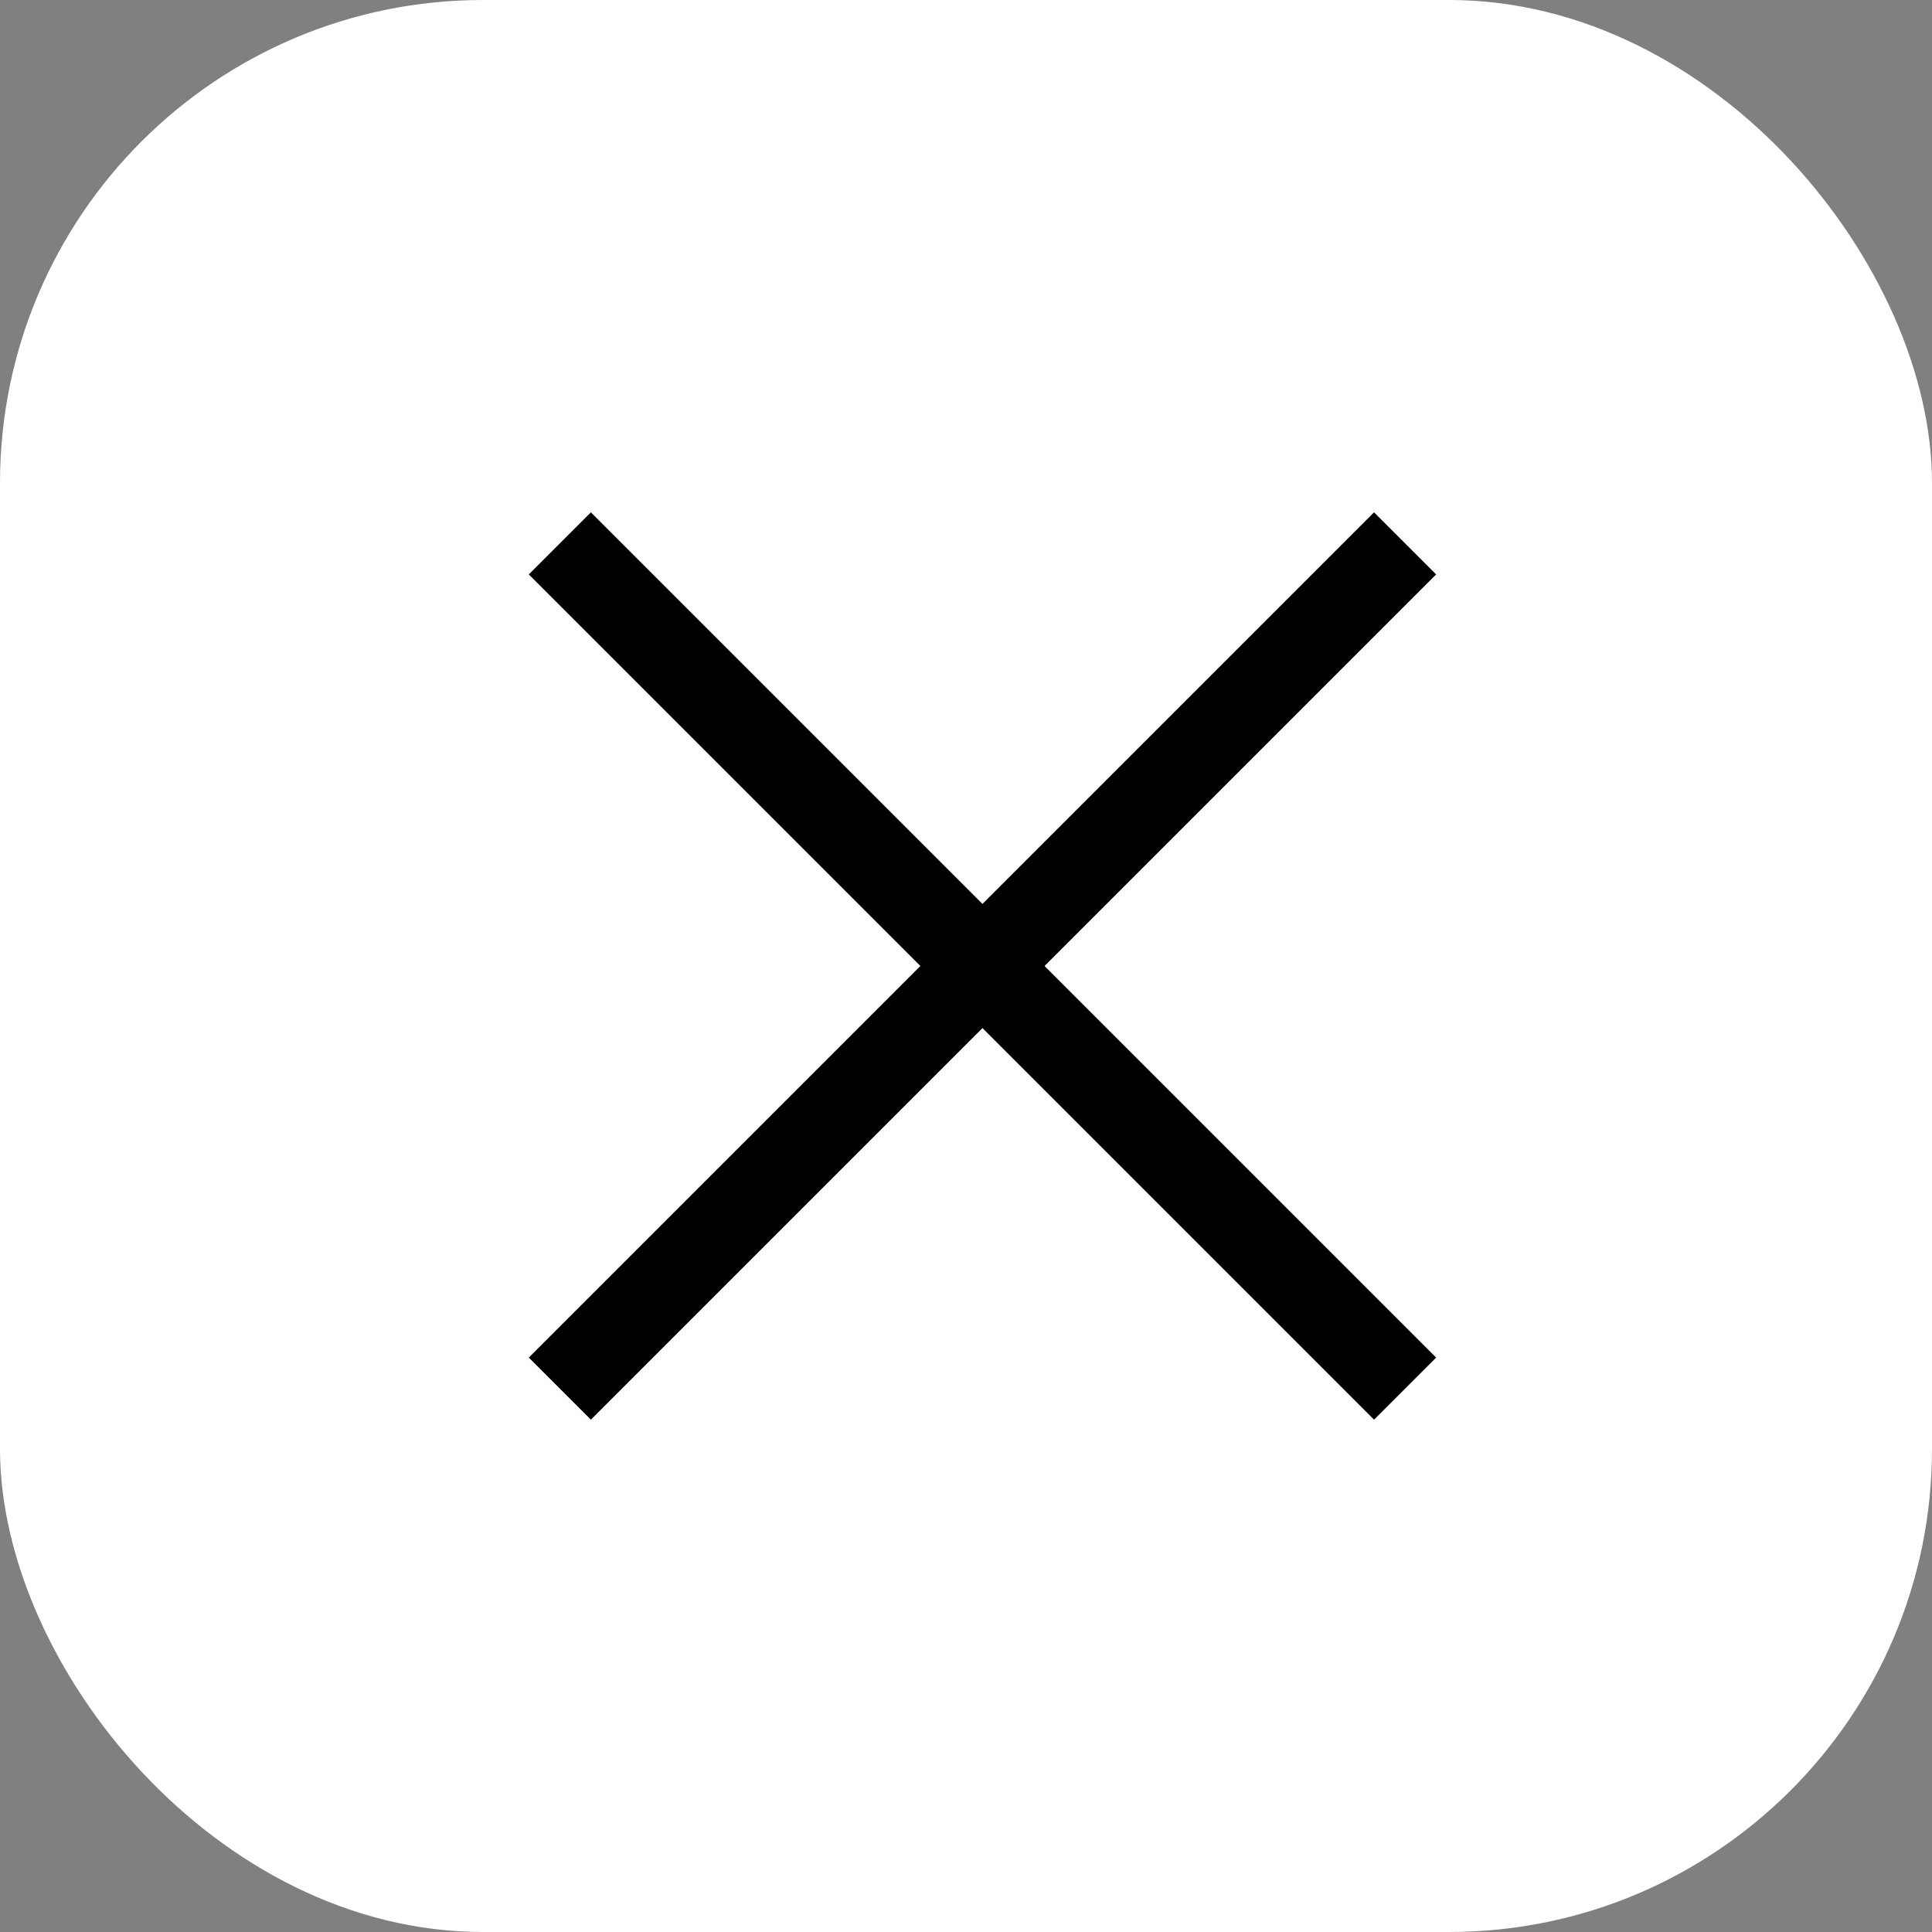 <svg width="44" height="44" viewBox="0 0 44 44" fill="none" xmlns="http://www.w3.org/2000/svg">
<rect x="0" y="0" width="44" height="44" fill="#808080" stroke="none"/>
<rect width="44" height="44" rx="11" fill="#fff"/>
<path d="M32 12.375L12.75 31.625" stroke="black" stroke-width="2"/>
<path d="M32 31.625L12.75 12.375" stroke="black" stroke-width="2"/>
</svg>
